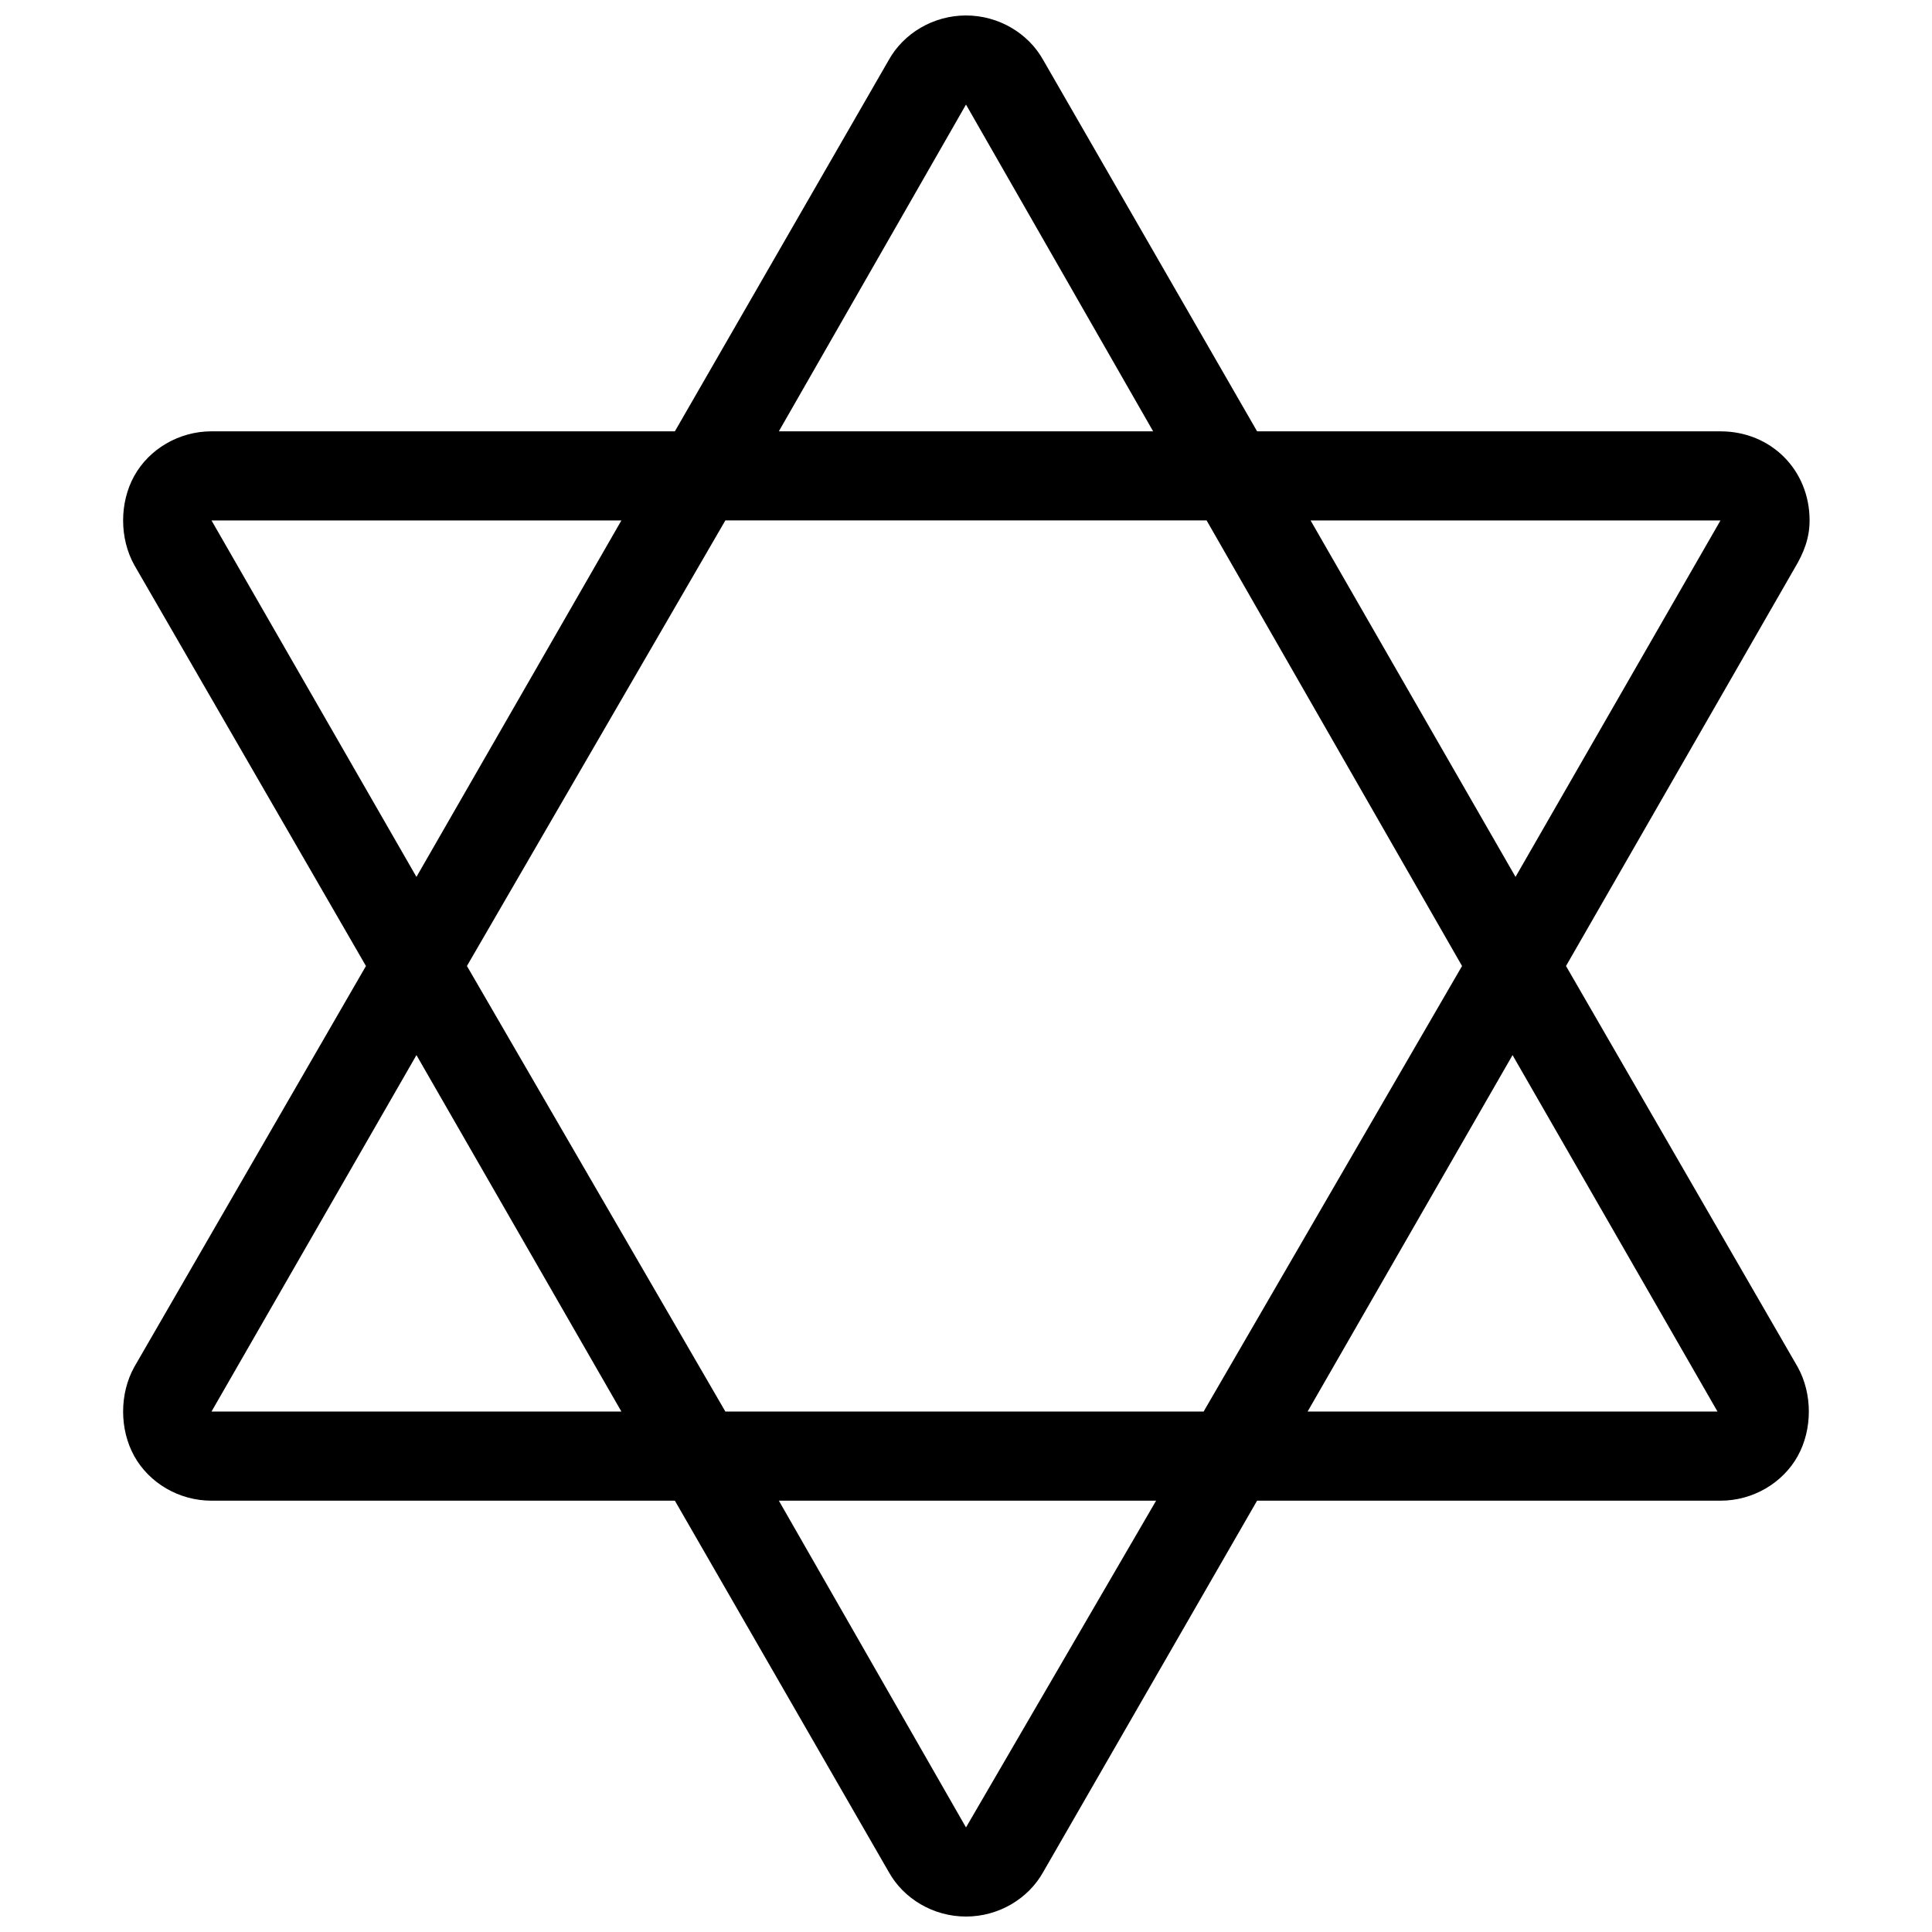<?xml version="1.0" encoding="UTF-8"?>
<!-- Uploaded to: SVG Repo, www.svgrepo.com, Generator: SVG Repo Mixer Tools -->
<svg width="800px" height="800px" version="1.1" viewBox="144 144 512 512" xmlns="http://www.w3.org/2000/svg">
 <defs>
  <clipPath id="a">
   <path d="m176 148.09h448v503.81h-448z"/>
  </clipPath>
 </defs>
 <g clip-path="url(#a)">
  <path d="m559.01 400 60.613-105.48c2.363-3.938 3.938-7.871 3.938-12.594 0-13.383-10.234-23.617-23.617-23.617l-122.8-0.004-56.68-98.398c-3.934-7.086-11.809-11.809-20.465-11.809-8.66 0-16.531 4.723-20.469 11.809l-56.68 98.398h-122.8c-8.66 0-16.531 4.723-20.469 11.809s-3.938 16.531 0 23.617l61.402 106.27-61.402 106.27c-3.938 7.086-3.938 16.531 0 23.617 3.938 7.086 11.809 11.809 20.469 11.809h122.8l56.68 98.398c3.938 7.086 11.809 11.809 20.469 11.809s16.531-4.723 20.469-11.809l56.672-98.398h122.8c8.66 0 16.531-4.723 20.469-11.809 3.938-7.086 3.938-16.531 0-23.617zm37.789-118.08h3.148l-54.316 94.465-54.316-94.465zm-65.34 118.08-68.488 118.08-126.74-0.004-68.488-118.08 68.488-118.08h127.53zm-131.46-228.29 49.594 86.594-99.188-0.004zm-199.95 110.21h108.63l-54.316 94.465zm0 236.16 54.316-94.465 54.316 94.465zm199.95 110.21-49.594-86.594h99.977zm90.527-110.21 54.316-94.465 54.316 94.465z"/>
 </g>
</svg>
